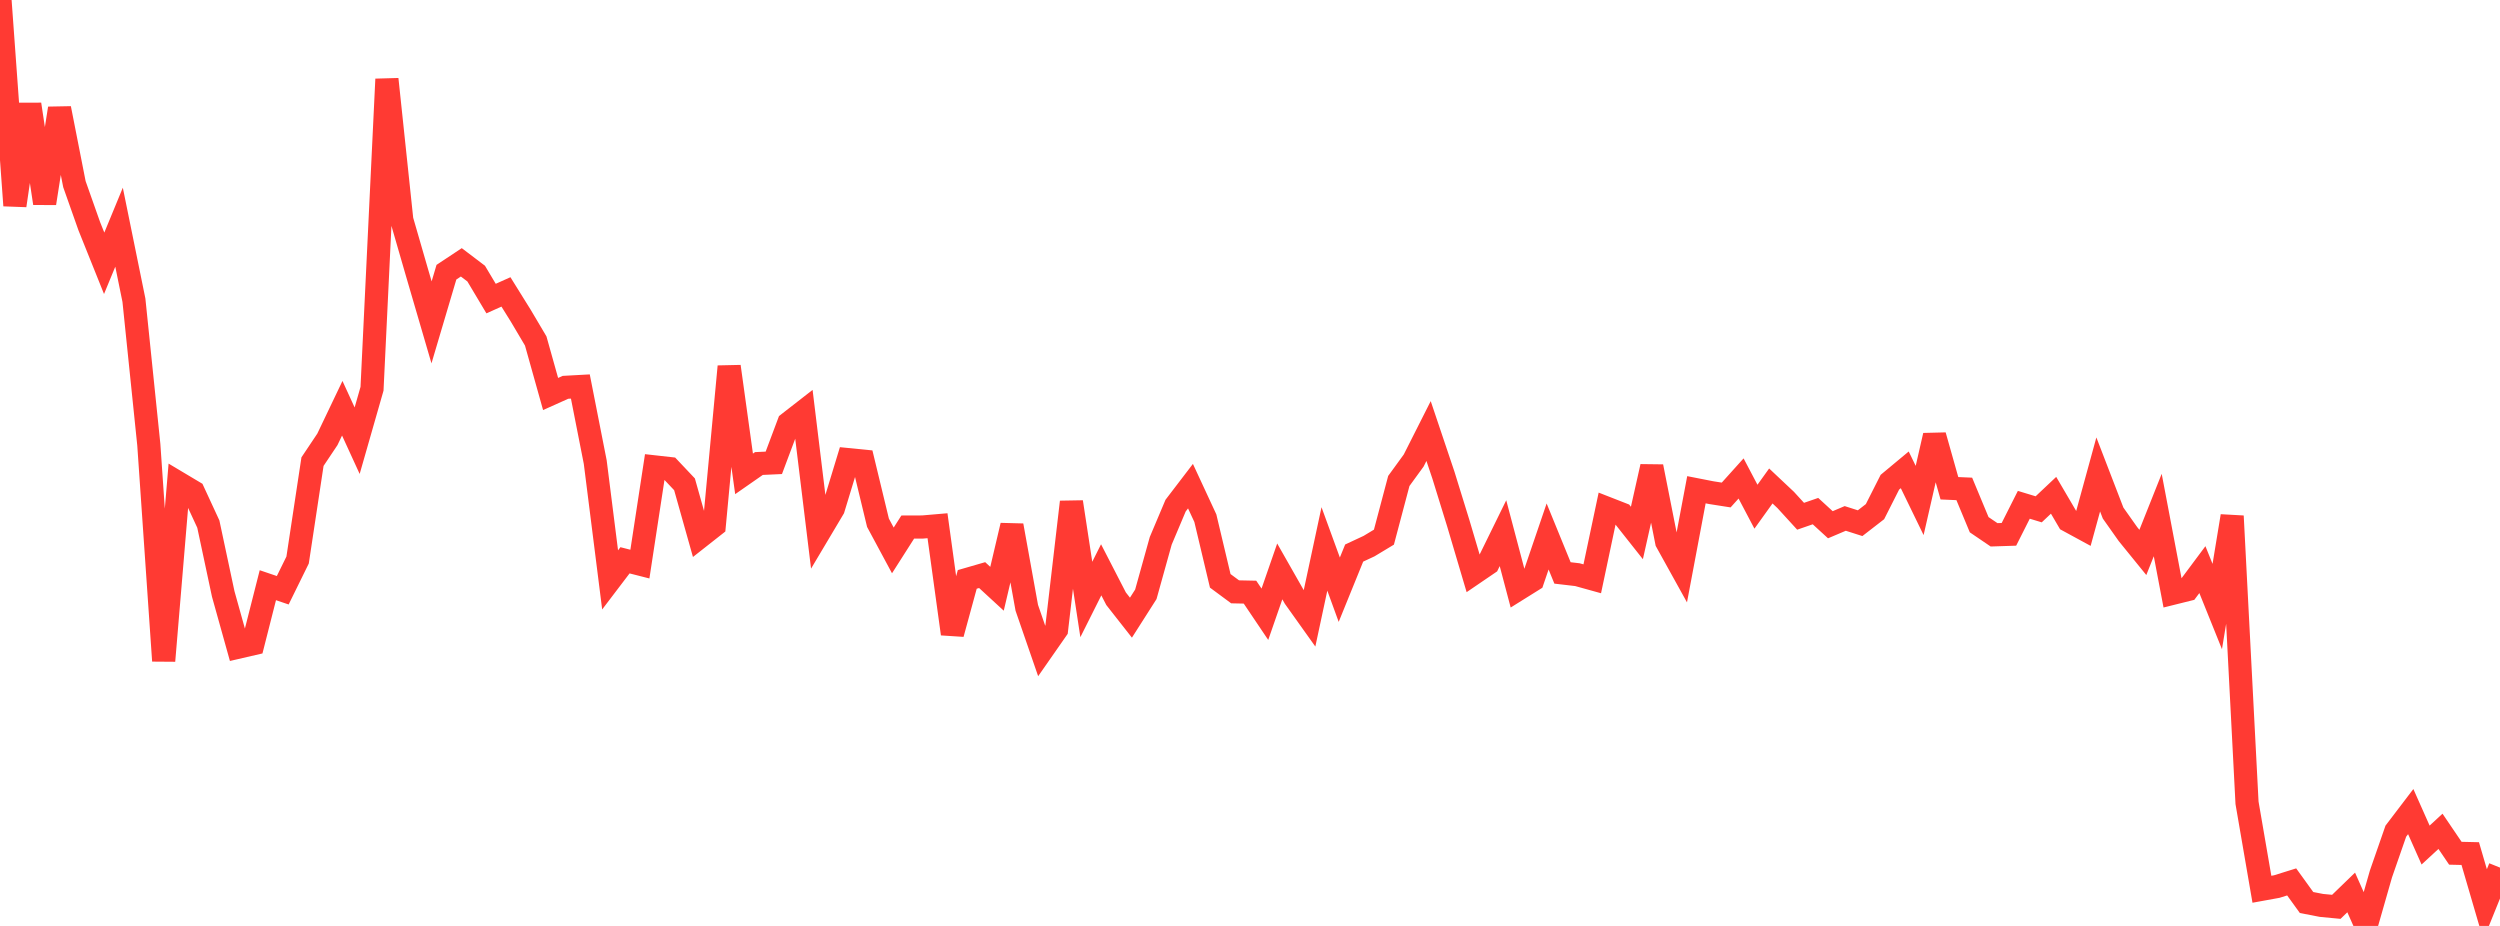 <?xml version="1.0" standalone="no"?>
<!DOCTYPE svg PUBLIC "-//W3C//DTD SVG 1.1//EN" "http://www.w3.org/Graphics/SVG/1.1/DTD/svg11.dtd">

<svg width="135" height="50" viewBox="0 0 135 50" preserveAspectRatio="none" 
  xmlns="http://www.w3.org/2000/svg"
  xmlns:xlink="http://www.w3.org/1999/xlink">


<polyline points="0.0, 0.0 0.804, 11.098 1.607, 5.635 2.411, 10.977 3.214, 5.853 4.018, 9.943 4.821, 12.215 5.625, 14.218 6.429, 12.269 7.232, 16.212 8.036, 24.015 8.839, 35.684 9.643, 26.084 10.446, 26.563 11.25, 28.301 12.054, 32.073 12.857, 34.949 13.661, 34.763 14.464, 31.601 15.268, 31.874 16.071, 30.241 16.875, 24.928 17.679, 23.726 18.482, 22.045 19.286, 23.798 20.089, 20.993 20.893, 4.276 21.696, 11.877 22.5, 14.658 23.304, 17.408 24.107, 14.699 24.911, 14.166 25.714, 14.775 26.518, 16.123 27.321, 15.763 28.125, 17.055 28.929, 18.413 29.732, 21.276 30.536, 20.915 31.339, 20.871 32.143, 24.955 32.946, 31.314 33.75, 30.256 34.554, 30.461 35.357, 25.213 36.161, 25.303 36.964, 26.153 37.768, 29.008 38.571, 28.376 39.375, 19.79 40.179, 25.589 40.982, 25.03 41.786, 24.993 42.589, 22.852 43.393, 22.226 44.196, 28.813 45.0, 27.462 45.804, 24.82 46.607, 24.9 47.411, 28.23 48.214, 29.723 49.018, 28.461 49.821, 28.458 50.625, 28.389 51.429, 34.227 52.232, 31.288 53.036, 31.055 53.839, 31.794 54.643, 28.377 55.446, 32.821 56.25, 35.15 57.054, 33.997 57.857, 27.108 58.661, 32.372 59.464, 30.77 60.268, 32.331 61.071, 33.354 61.875, 32.093 62.679, 29.206 63.482, 27.304 64.286, 26.252 65.089, 27.982 65.893, 31.365 66.696, 31.959 67.5, 31.976 68.304, 33.17 69.107, 30.856 69.911, 32.269 70.714, 33.396 71.518, 29.642 72.321, 31.844 73.125, 29.865 73.929, 29.49 74.732, 29.006 75.536, 25.972 76.339, 24.868 77.143, 23.276 77.946, 25.663 78.75, 28.264 79.554, 30.978 80.357, 30.431 81.161, 28.792 81.964, 31.828 82.768, 31.326 83.571, 28.97 84.375, 30.938 85.179, 31.032 85.982, 31.255 86.786, 27.451 87.589, 27.765 88.393, 28.781 89.196, 25.197 90.0, 29.258 90.804, 30.709 91.607, 26.446 92.411, 26.604 93.214, 26.73 94.018, 25.837 94.821, 27.362 95.625, 26.242 96.429, 26.999 97.232, 27.878 98.036, 27.6 98.839, 28.336 99.643, 27.995 100.446, 28.252 101.25, 27.629 102.054, 26.039 102.857, 25.371 103.661, 27.026 104.464, 23.518 105.268, 26.366 106.071, 26.401 106.875, 28.334 107.679, 28.88 108.482, 28.854 109.286, 27.259 110.089, 27.503 110.893, 26.745 111.696, 28.115 112.5, 28.552 113.304, 25.62 114.107, 27.705 114.911, 28.842 115.714, 29.831 116.518, 27.812 117.321, 32.039 118.125, 31.839 118.929, 30.76 119.732, 32.753 120.536, 27.868 121.339, 43.351 122.143, 48.02 122.946, 47.874 123.75, 47.623 124.554, 48.736 125.357, 48.892 126.161, 48.969 126.964, 48.192 127.768, 50.0 128.571, 47.195 129.375, 44.882 130.179, 43.826 130.982, 45.633 131.786, 44.891 132.589, 46.075 133.393, 46.094 134.196, 48.841 135.0, 46.851" fill="none" stroke="#ff3a33" stroke-width="1.25"/>

</svg>